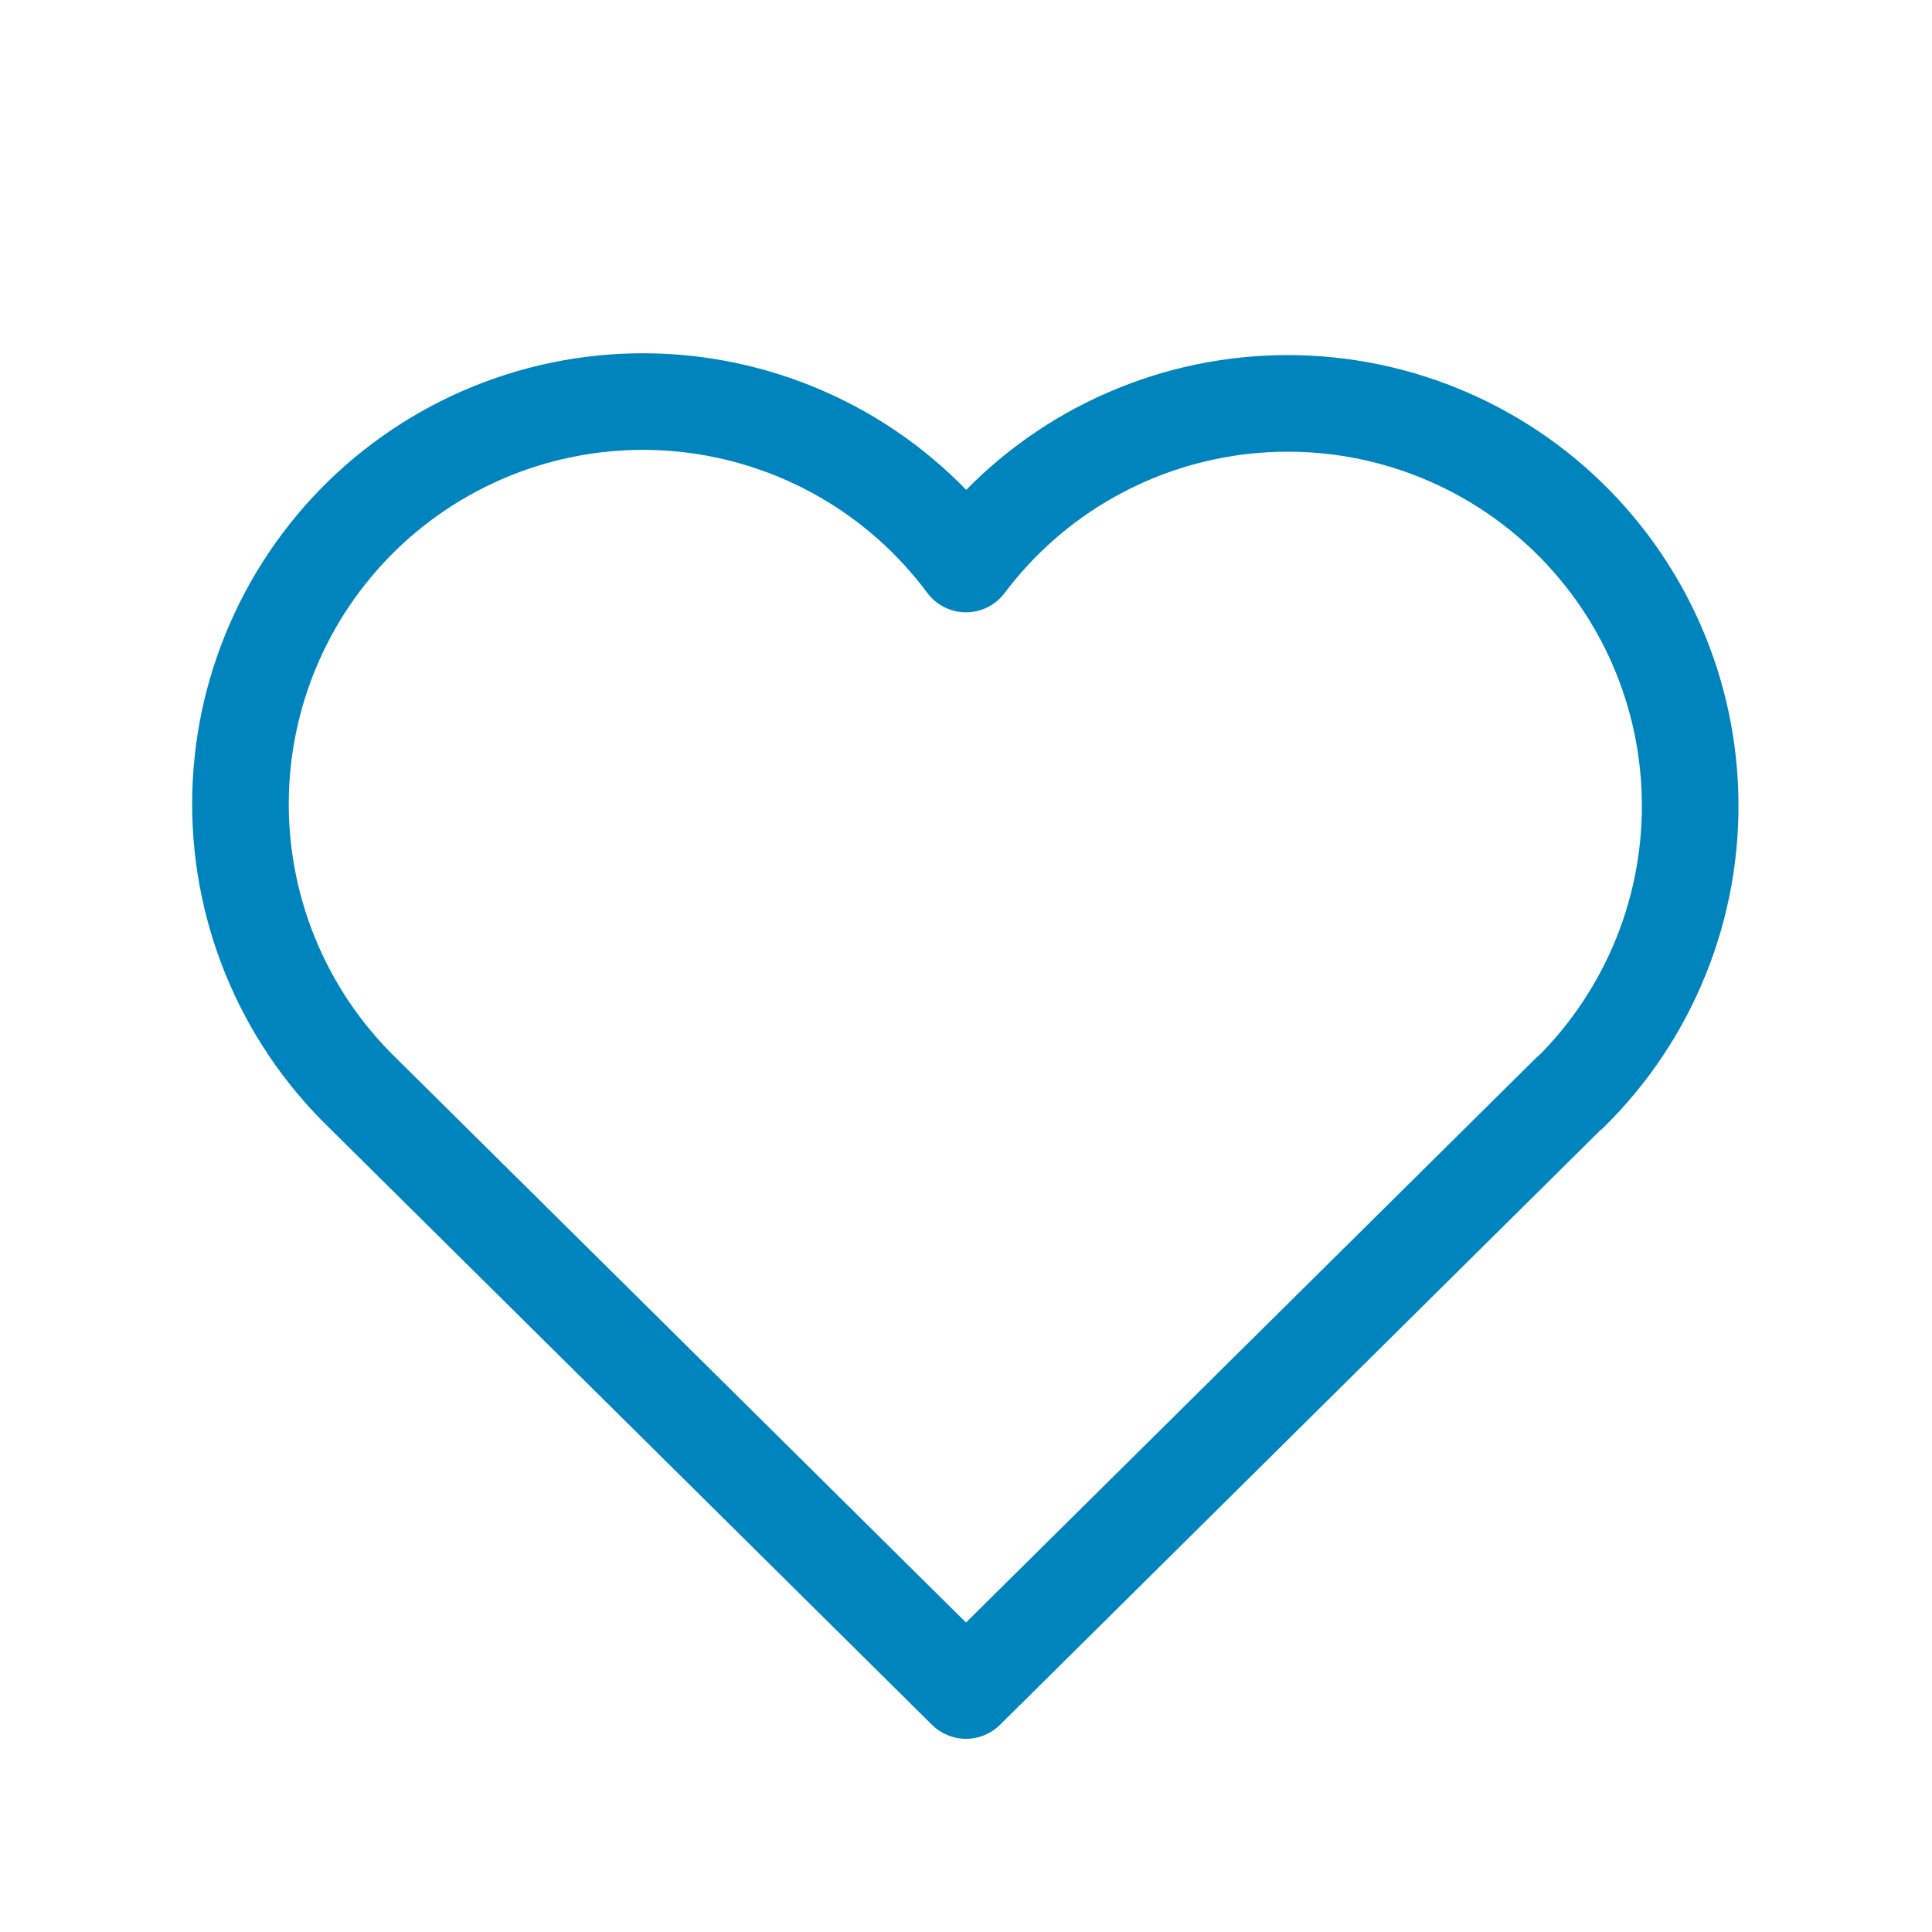 <svg xmlns="http://www.w3.org/2000/svg" fill="none" viewBox="0 0 40 40" height="40" width="40">
<g clip-path="url(#clip0_835_559)">
<path stroke-linejoin="round" stroke-linecap="round" stroke-width="2" stroke="#0084BE" d="M32.5 22.62L20 35L7.5 22.62M7.5 22.62C6.675 21.818 6.026 20.853 5.593 19.788C5.159 18.722 4.951 17.578 4.981 16.428C5.011 15.278 5.28 14.147 5.769 13.105C6.258 12.064 6.957 11.135 7.822 10.377C8.688 9.62 9.701 9.049 10.798 8.702C11.895 8.355 13.052 8.239 14.195 8.361C15.339 8.483 16.446 8.841 17.445 9.411C18.444 9.982 19.314 10.753 20 11.677C20.689 10.76 21.56 9.995 22.558 9.431C23.557 8.866 24.661 8.514 25.802 8.396C26.942 8.278 28.095 8.396 29.188 8.744C30.281 9.092 31.29 9.661 32.153 10.417C33.015 11.173 33.712 12.099 34.201 13.136C34.689 14.174 34.958 15.301 34.99 16.448C35.023 17.594 34.819 18.735 34.39 19.799C33.962 20.862 33.318 21.826 32.5 22.63"></path>
</g>
<defs>
<clipPath id="clip0_835_559">
<rect fill="white" height="40" width="40"></rect>
</clipPath>
</defs>
</svg>
